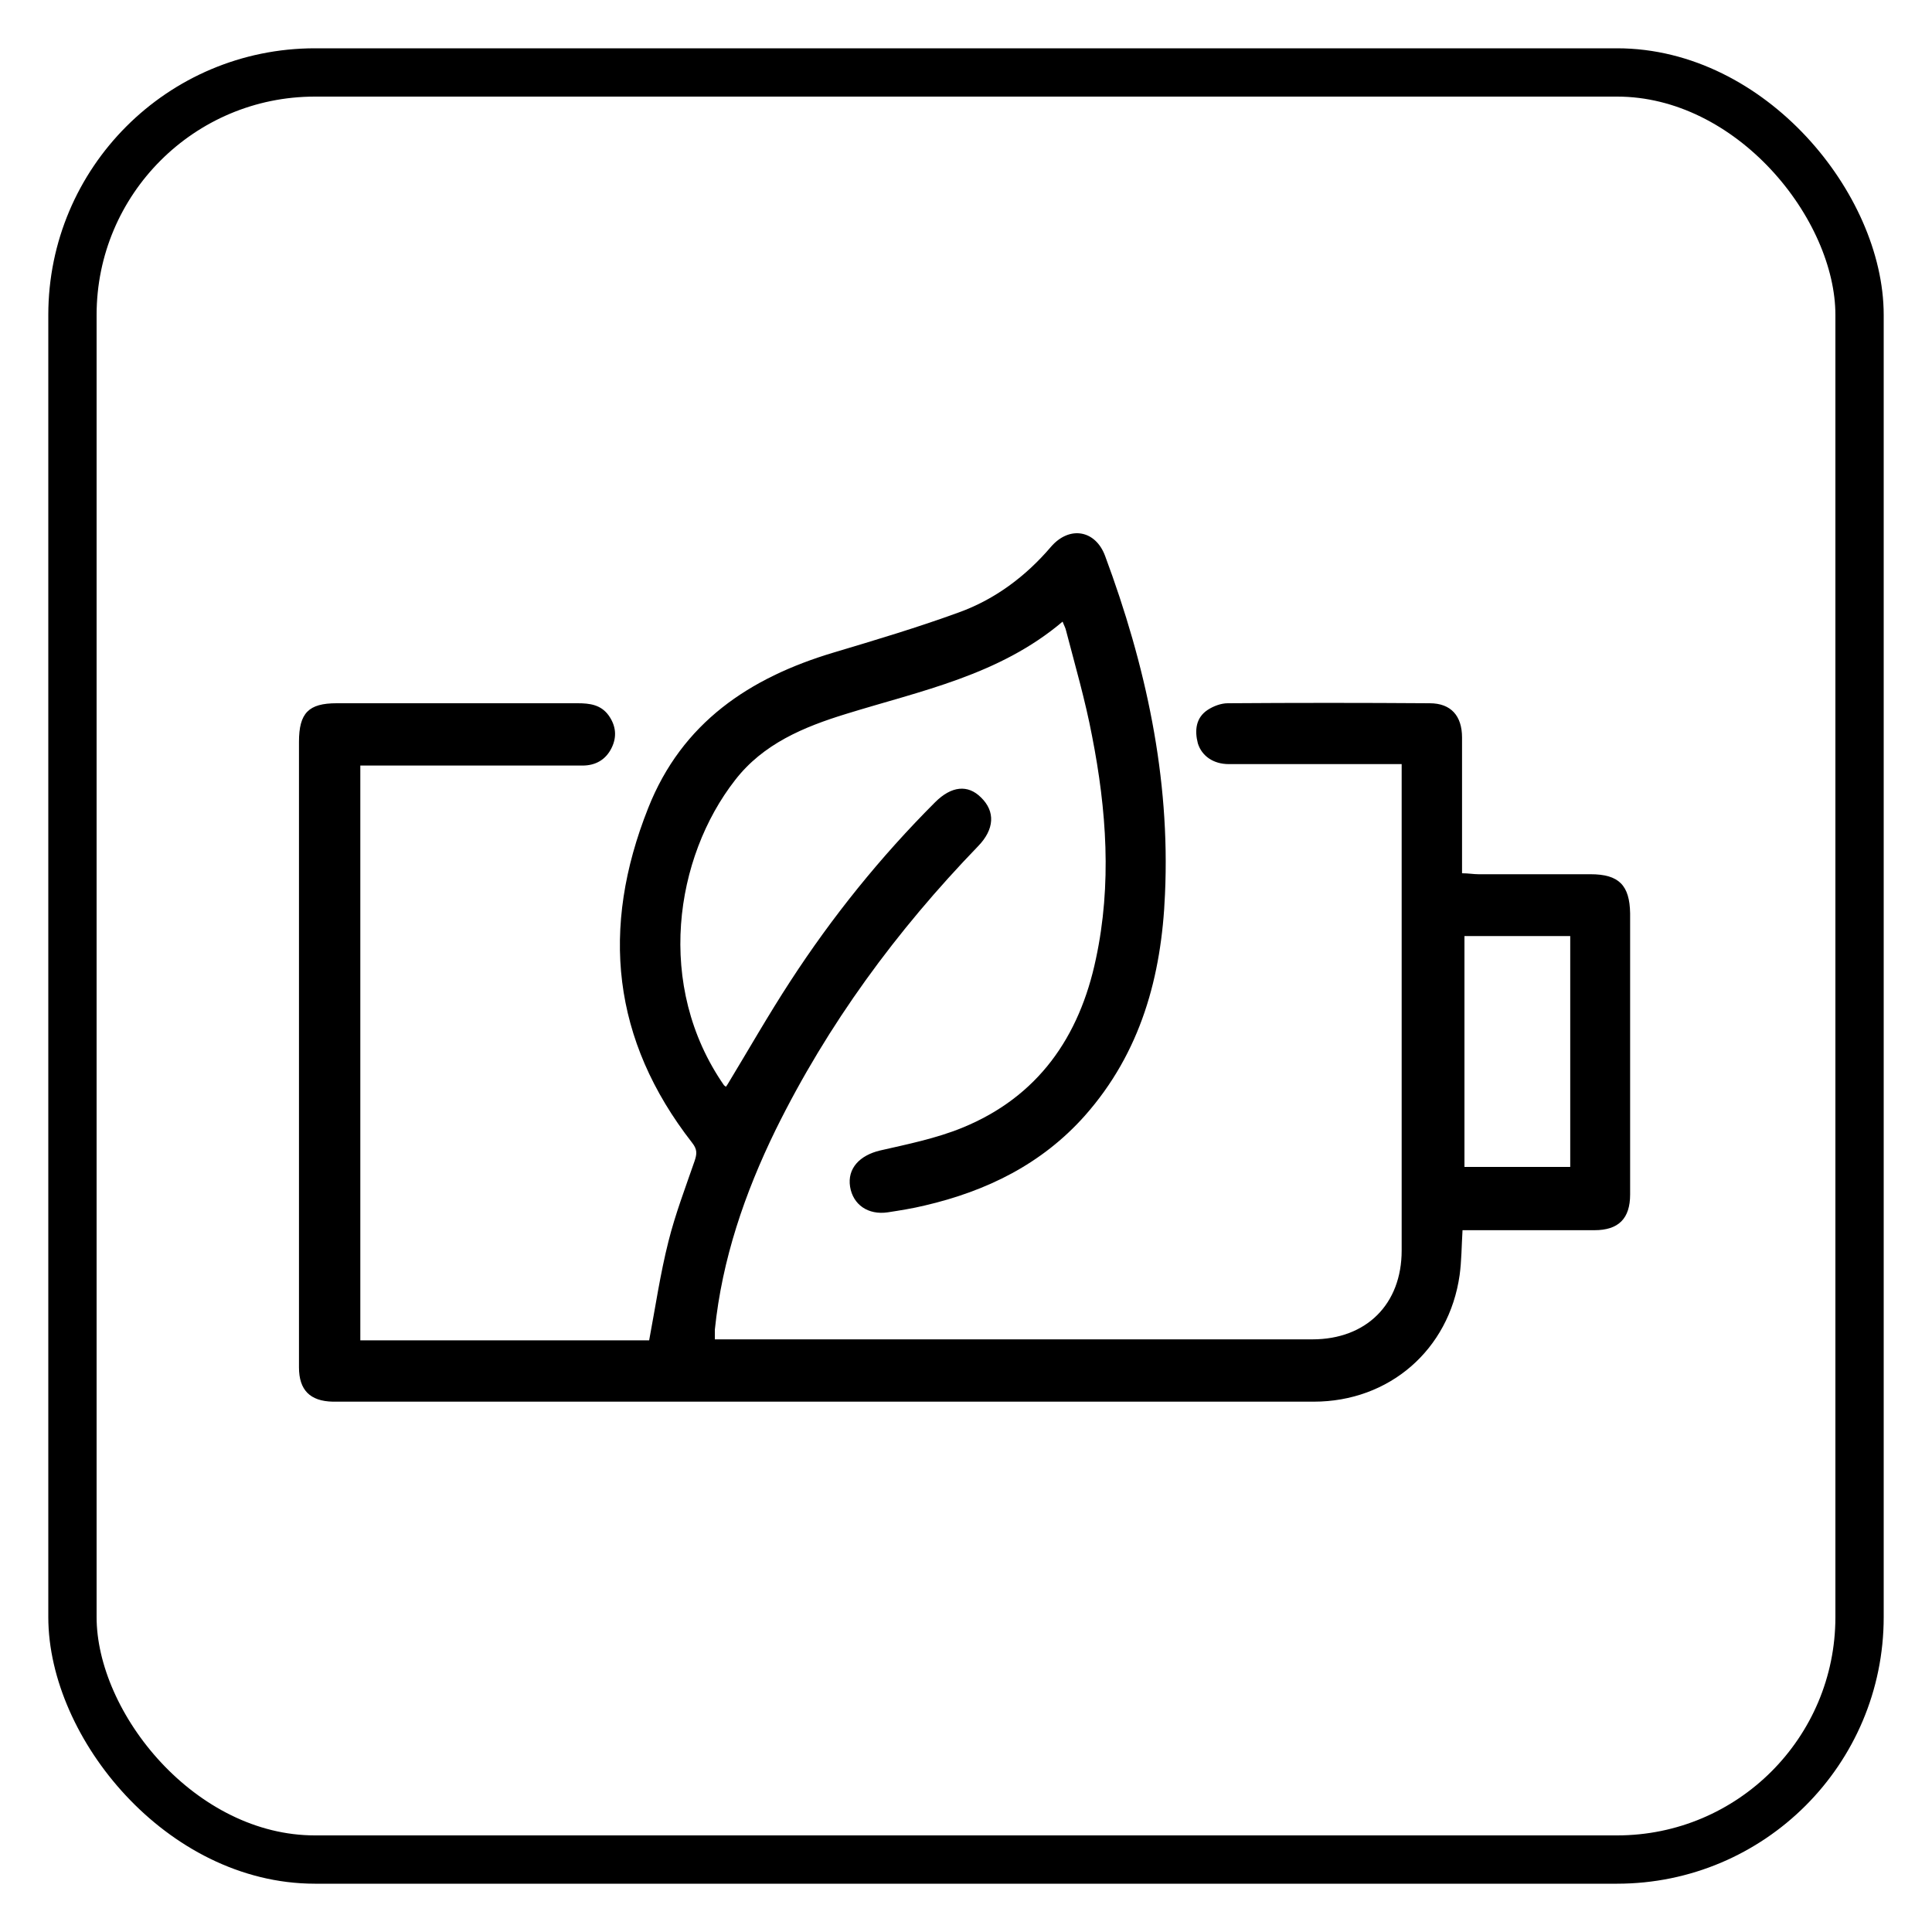 <?xml version="1.0" encoding="UTF-8"?>
<svg id="Layer_1" xmlns="http://www.w3.org/2000/svg" viewBox="0 0 40 40">
  <defs>
    <style>
      .cls-1 {
        fill: none;
        stroke: #000;
        stroke-miterlimit: 10;
      }
    </style>
  </defs>
  <rect class="cls-1" x="1.5" y="1.5" width="37" height="37" rx="5.02" ry="5.02"/>
  <path d="M15.07,22.44c.43-.71.84-1.43,1.29-2.12.87-1.34,1.87-2.58,3-3.71.34-.34.68-.37.95-.1.3.29.28.66-.06,1.01-1.69,1.75-3.11,3.68-4.19,5.87-.64,1.31-1.11,2.68-1.26,4.14,0,.06,0,.11,0,.2h.31c4.02,0,8.04,0,12.06,0,1.12,0,1.85-.73,1.85-1.84,0-3.27,0-6.53,0-9.8,0-.08,0-.15,0-.27-.14,0-.26,0-.37,0-1.07,0-2.14,0-3.21,0-.32,0-.56-.17-.64-.43-.07-.27-.04-.53.2-.69.12-.08.28-.14.42-.14,1.39-.01,2.79-.01,4.18,0,.44,0,.67.26.67.71,0,.93,0,1.85,0,2.81.13,0,.24.02.34.02.77,0,1.55,0,2.32,0,.59,0,.81.23.82.81,0,1.94,0,3.88,0,5.82,0,.5-.24.74-.74.74-.81,0-1.62,0-2.44,0-.09,0-.19,0-.29,0-.02.33-.02.64-.06.93-.22,1.55-1.46,2.62-3.02,2.62-6.7,0-13.41,0-20.11,0-.07,0-.13,0-.2,0-.47-.01-.7-.24-.7-.71,0-1.79,0-3.57,0-5.36,0-2.53,0-5.06,0-7.59,0-.6.2-.8.78-.8,1.66,0,3.32,0,4.99,0,.25,0,.48.03.64.25.15.21.18.44.06.68-.12.24-.33.36-.6.36-.98,0-1.97,0-2.95,0-.54,0-1.08,0-1.65,0v11.9h5.98c.13-.69.23-1.38.4-2.05.14-.56.35-1.11.54-1.66.05-.15.06-.24-.05-.38-1.66-2.13-1.9-4.44-.91-6.93.7-1.77,2.1-2.7,3.84-3.22.87-.26,1.74-.52,2.59-.83.75-.27,1.39-.75,1.91-1.36.38-.44.92-.35,1.12.19.84,2.26,1.35,4.58,1.24,7-.07,1.7-.5,3.28-1.66,4.59-.89,1-2.03,1.56-3.32,1.86-.25.06-.5.1-.76.14-.41.06-.72-.16-.78-.53-.06-.38.2-.65.62-.75.57-.13,1.16-.25,1.7-.47,1.57-.64,2.43-1.88,2.77-3.5.33-1.54.22-3.08-.08-4.61-.14-.74-.35-1.46-.54-2.19-.01-.05-.04-.1-.07-.18-1.31,1.11-2.93,1.43-4.48,1.91-.88.27-1.72.62-2.3,1.37-1.25,1.6-1.66,4.26-.23,6.32.01.01.03.02.04.03ZM30.32,19.38v4.78h2.19v-4.78h-2.19Z"/>
</svg>